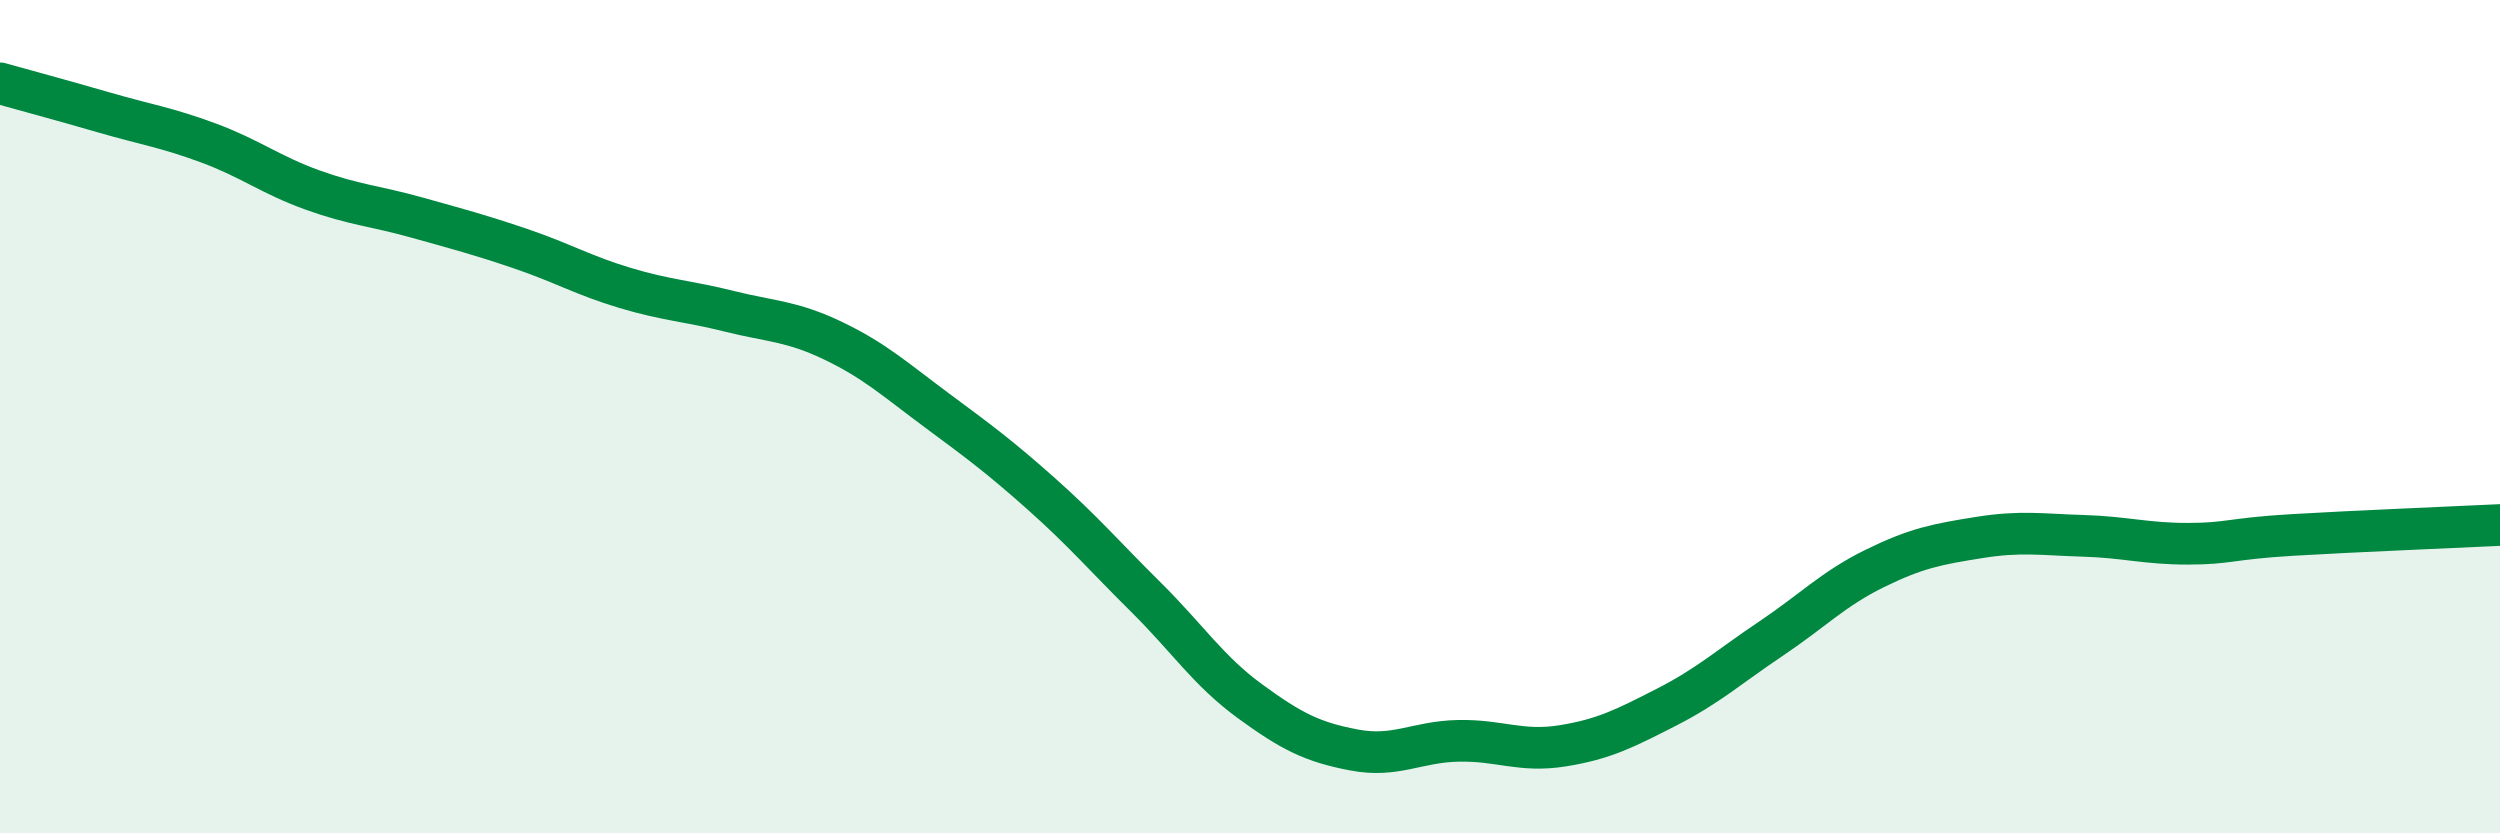 
    <svg width="60" height="20" viewBox="0 0 60 20" xmlns="http://www.w3.org/2000/svg">
      <path
        d="M 0,2 C 0.5,2.14 1.5,2.41 2.5,2.7 C 3.5,2.99 4,3.06 5,3.43 C 6,3.8 6.5,4.2 7.5,4.56 C 8.5,4.92 9,4.94 10,5.22 C 11,5.5 11.5,5.63 12.5,5.97 C 13.5,6.31 14,6.61 15,6.91 C 16,7.21 16.5,7.22 17.5,7.47 C 18.5,7.72 19,7.7 20,8.18 C 21,8.66 21.5,9.12 22.5,9.86 C 23.5,10.6 24,10.97 25,11.86 C 26,12.75 26.5,13.34 27.5,14.33 C 28.5,15.32 29,16.1 30,16.83 C 31,17.56 31.5,17.81 32.5,18 C 33.5,18.19 34,17.8 35,17.78 C 36,17.76 36.5,18.06 37.5,17.9 C 38.5,17.74 39,17.48 40,16.97 C 41,16.46 41.5,16 42.5,15.33 C 43.5,14.66 44,14.13 45,13.64 C 46,13.15 46.5,13.06 47.5,12.9 C 48.5,12.74 49,12.83 50,12.86 C 51,12.89 51.5,13.05 52.5,13.05 C 53.5,13.05 53.5,12.93 55,12.84 C 56.5,12.75 59,12.65 60,12.6L60 20L0 20Z"
        fill="#008740"
        opacity="0.1"
        stroke-linecap="round"
        stroke-linejoin="round"
      />
      <path
        d="M 0,2 C 0.5,2.14 1.5,2.41 2.5,2.7 C 3.5,2.99 4,3.06 5,3.43 C 6,3.8 6.5,4.2 7.5,4.56 C 8.5,4.92 9,4.94 10,5.22 C 11,5.5 11.5,5.63 12.5,5.97 C 13.5,6.31 14,6.61 15,6.91 C 16,7.21 16.5,7.22 17.5,7.47 C 18.5,7.72 19,7.7 20,8.18 C 21,8.66 21.5,9.12 22.5,9.86 C 23.5,10.6 24,10.97 25,11.86 C 26,12.75 26.5,13.34 27.5,14.33 C 28.5,15.32 29,16.1 30,16.83 C 31,17.56 31.5,17.81 32.5,18 C 33.5,18.19 34,17.8 35,17.78 C 36,17.76 36.5,18.06 37.5,17.9 C 38.5,17.74 39,17.48 40,16.97 C 41,16.46 41.5,16 42.5,15.33 C 43.5,14.66 44,14.13 45,13.64 C 46,13.15 46.5,13.06 47.5,12.9 C 48.5,12.74 49,12.83 50,12.86 C 51,12.89 51.5,13.05 52.5,13.05 C 53.5,13.05 53.5,12.93 55,12.84 C 56.5,12.75 59,12.65 60,12.6"
        stroke="#008740"
        stroke-width="1"
        fill="none"
        stroke-linecap="round"
        stroke-linejoin="round"
      />
    </svg>
  